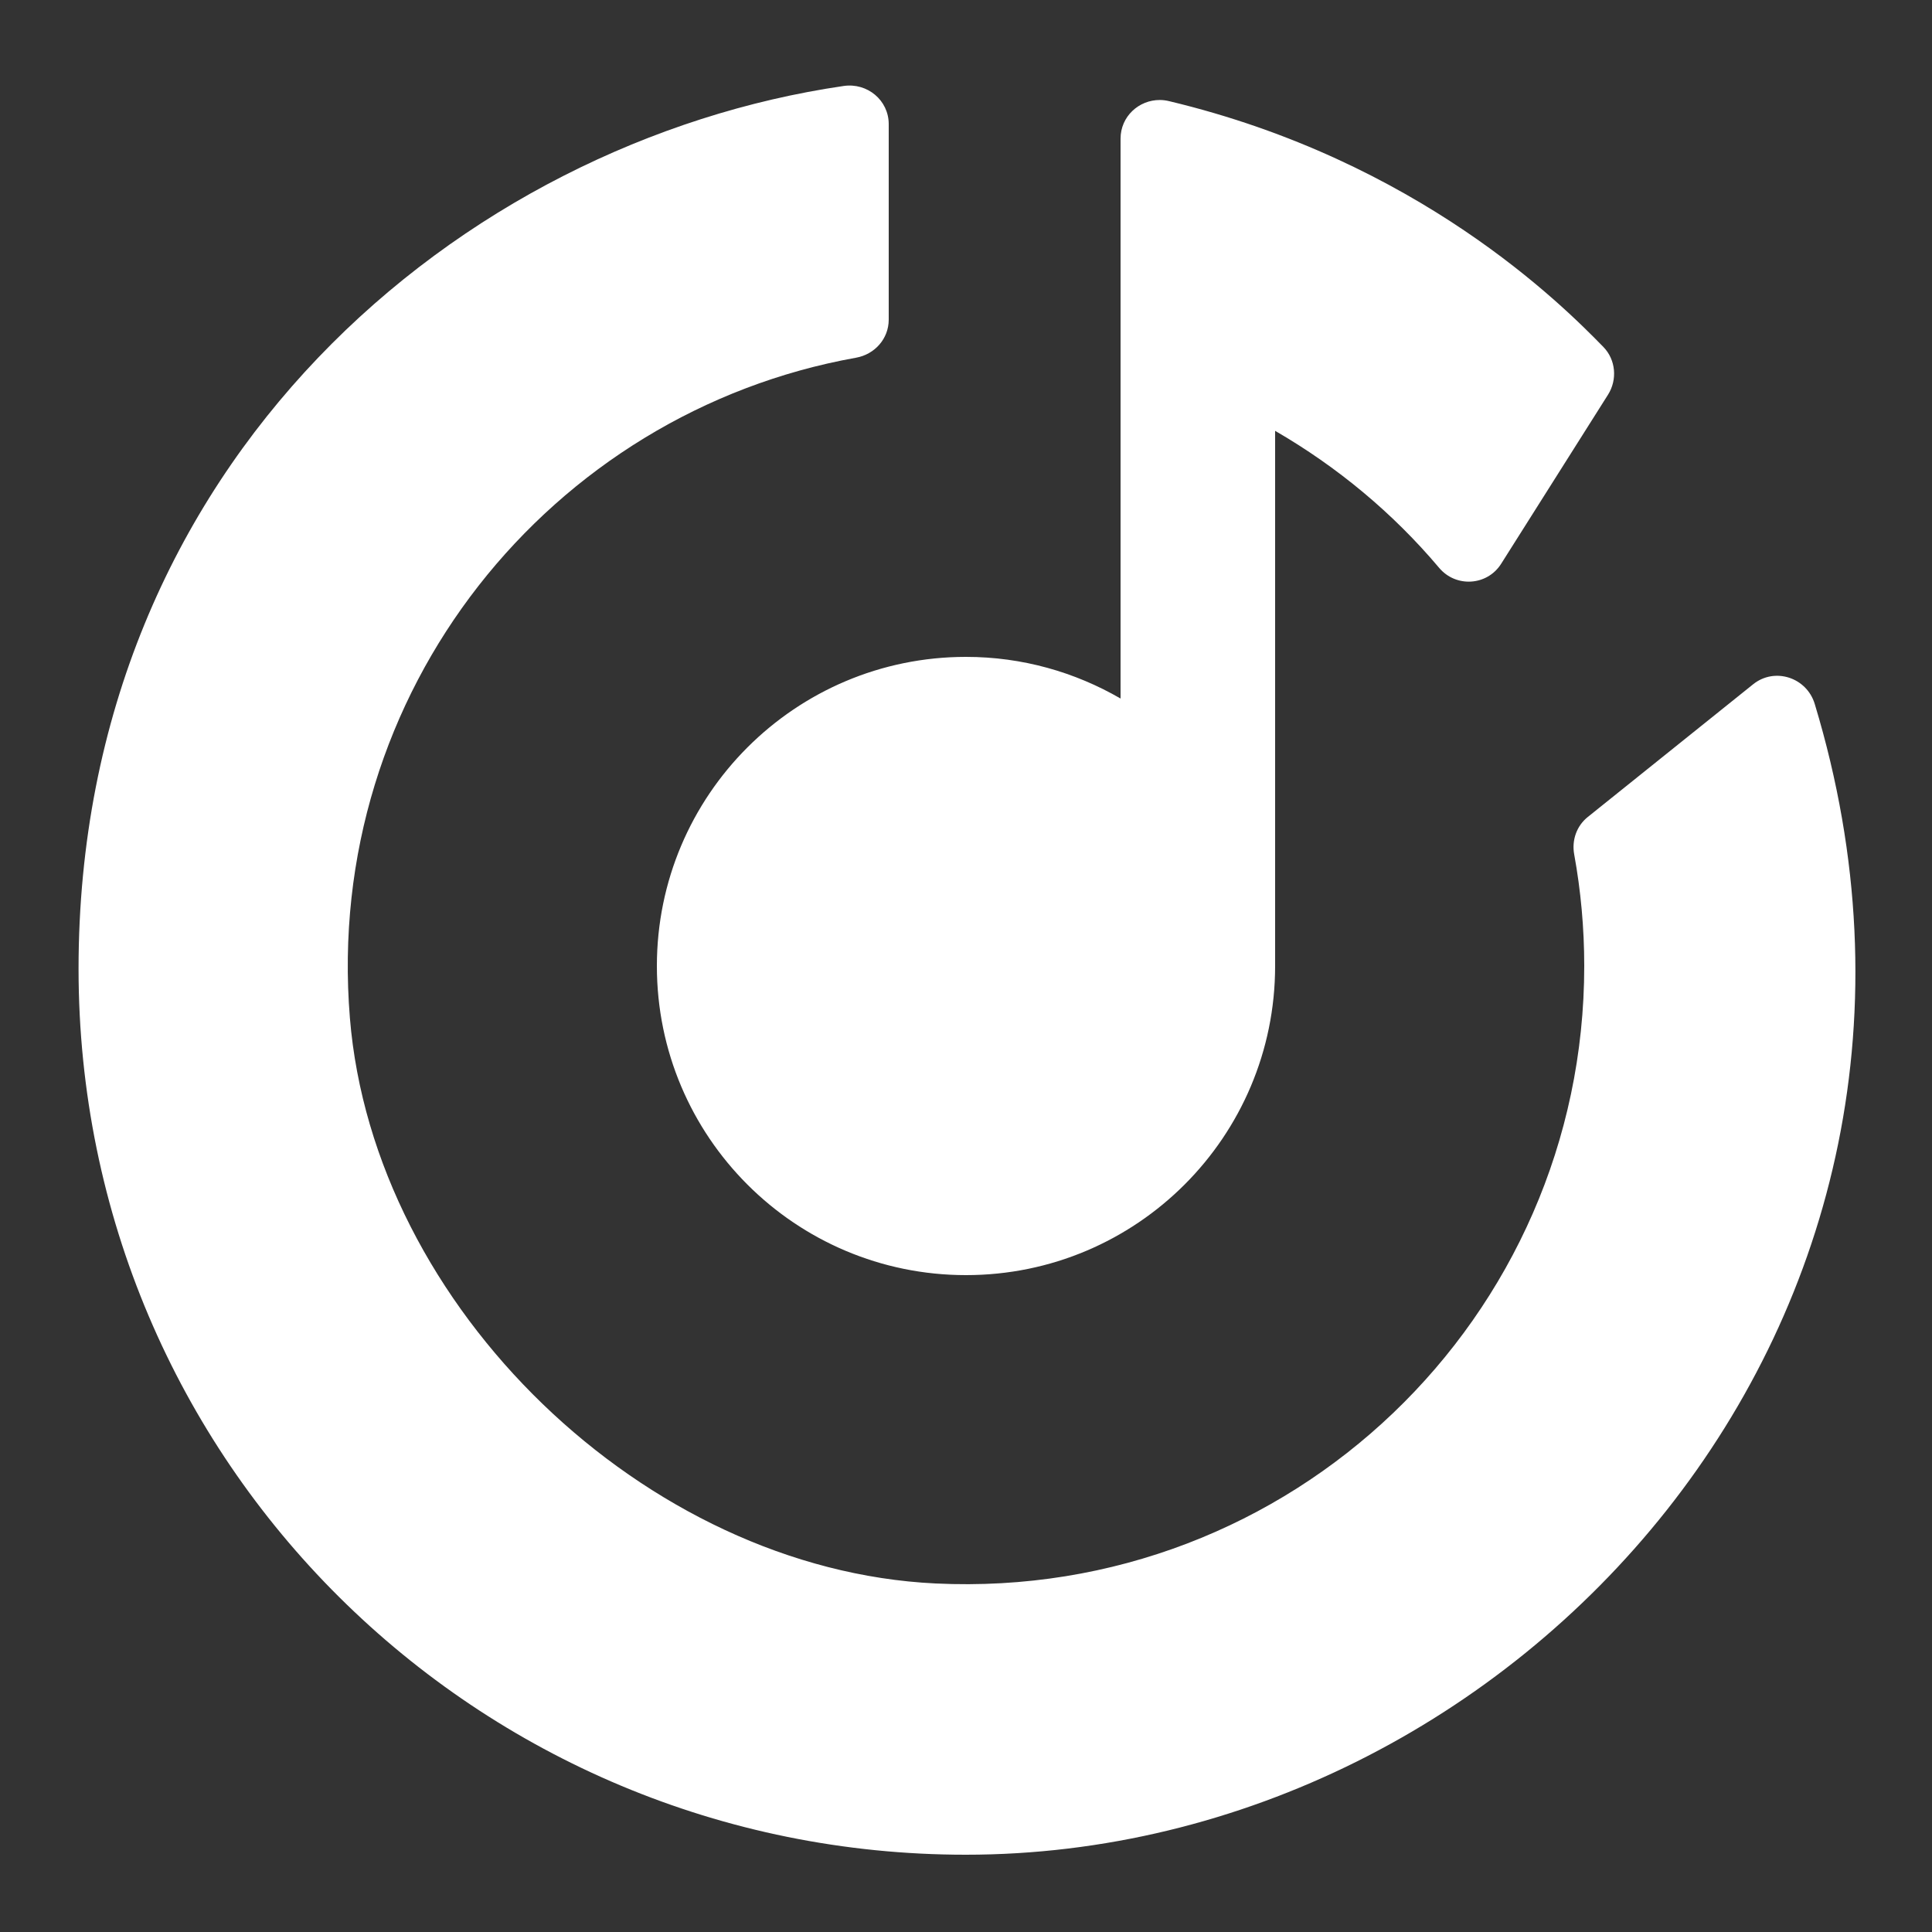 <svg xmlns="http://www.w3.org/2000/svg" width="100" height="100" viewBox="0 0 50 50">
  <rect x="0" y="0" width="50" height="50" fill="#333333" stroke="none"/>
  <path fill="#ffffffff" d="M 21.834 2.225 C 11.969 3.666 2.033 11.919 2.033 25.072 C 2.033 37.853 12.356 48 24.994 48 C 39.232 48 51.796 34.162 46.965 18.217 C 46.757 17.532 45.929 17.261 45.371 17.709 L 41.092 21.143 C 40.802 21.375 40.673 21.746 40.74 22.111 C 40.911 23.049 41 24.018 41 25 C 41 34.102 33.41 41.421 24.211 40.98 C 16.7 40.62 9.666 33.837 9.055 26.342 C 8.366 17.889 14.256 10.673 22.152 9.258 C 22.638 9.172 23 8.766 23 8.273 L 23 3.213 C 23 2.594 22.446 2.136 21.834 2.225 z M 30.018 2.588 C 29.473 2.585 29 3.015 29 3.588 L 29 18.078 C 27.822 17.396 26.459 17 25 17 C 20.582 17 17 20.582 17 25 C 17 29.418 20.582 33 25 33 C 29.418 33 33 29.418 33 25 L 33 11.15 C 34.612 12.083 36.051 13.279 37.244 14.695 C 37.679 15.212 38.489 15.162 38.85 14.59 L 41.615 10.215 C 41.861 9.827
   41.818 9.31 41.496 8.98 C 40.422 7.878 36.704 4.157 30.254 2.617 C 30.174 2.598 30.095 2.588 30.018 2.588 z"></path>
</svg>
